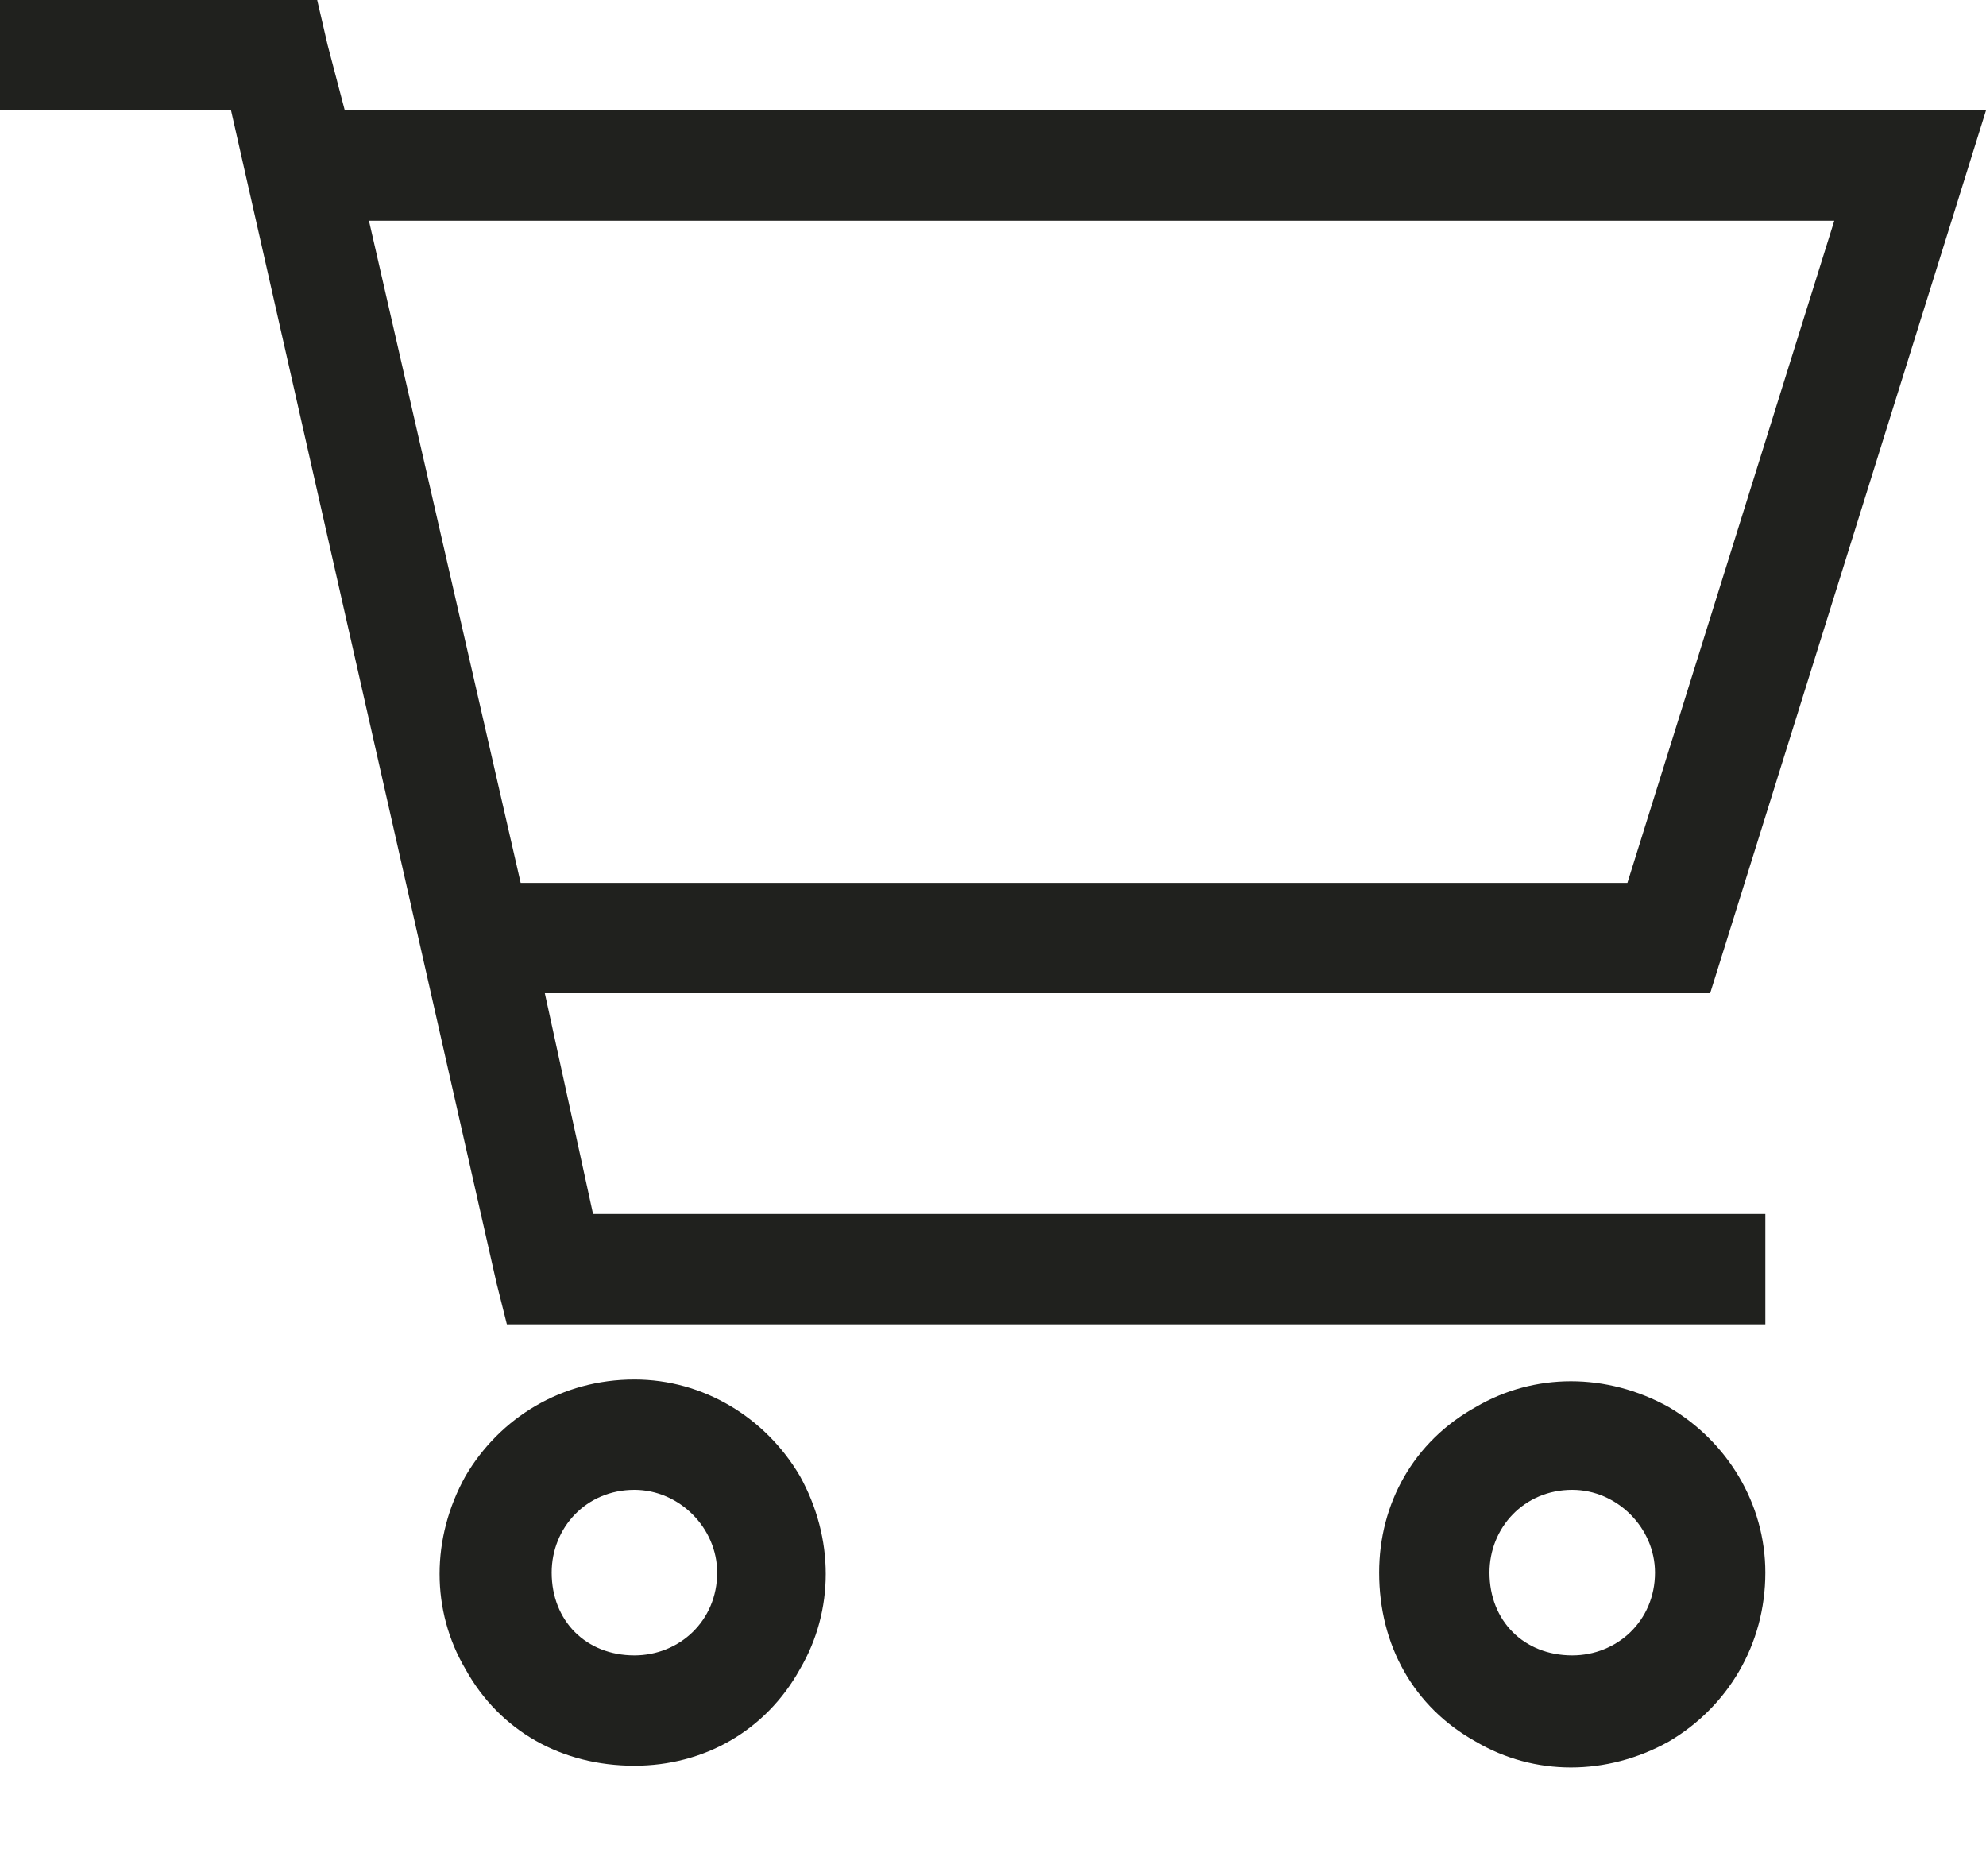 <svg width="18" height="17" viewBox="0 0 18 17" fill="none" xmlns="http://www.w3.org/2000/svg">
<path d="M0.5 0H2.5H2.875L2.969 0.406L3.125 1H16.938H18L17.688 2L15.5 9H4.938L5.375 11H15.5H16V12H15.5H5H4.594L4.5 11.625L2.094 1H0.5H0V0H0.5ZM3.344 2L4.719 8H14.75L16.625 2H3.344ZM5.75 13.5C5.312 13.5 5 13.844 5 14.25C5 14.688 5.312 15 5.75 15C6.156 15 6.5 14.688 6.5 14.25C6.5 13.844 6.156 13.5 5.75 13.5ZM5.75 16C5.094 16 4.531 15.688 4.219 15.125C3.906 14.594 3.906 13.938 4.219 13.375C4.531 12.844 5.094 12.5 5.75 12.5C6.375 12.5 6.938 12.844 7.25 13.375C7.562 13.938 7.562 14.594 7.25 15.125C6.938 15.688 6.375 16 5.75 16ZM13.5 14.25C13.5 14.688 13.812 15 14.25 15C14.656 15 15 14.688 15 14.25C15 13.844 14.656 13.5 14.25 13.5C13.812 13.5 13.5 13.844 13.5 14.25ZM16 14.25C16 14.906 15.656 15.469 15.125 15.781C14.562 16.094 13.906 16.094 13.375 15.781C12.812 15.469 12.5 14.906 12.5 14.25C12.5 13.625 12.812 13.062 13.375 12.75C13.906 12.438 14.562 12.438 15.125 12.75C15.656 13.062 16 13.625 16 14.25Z" fill="#20211E"/>
</svg>

